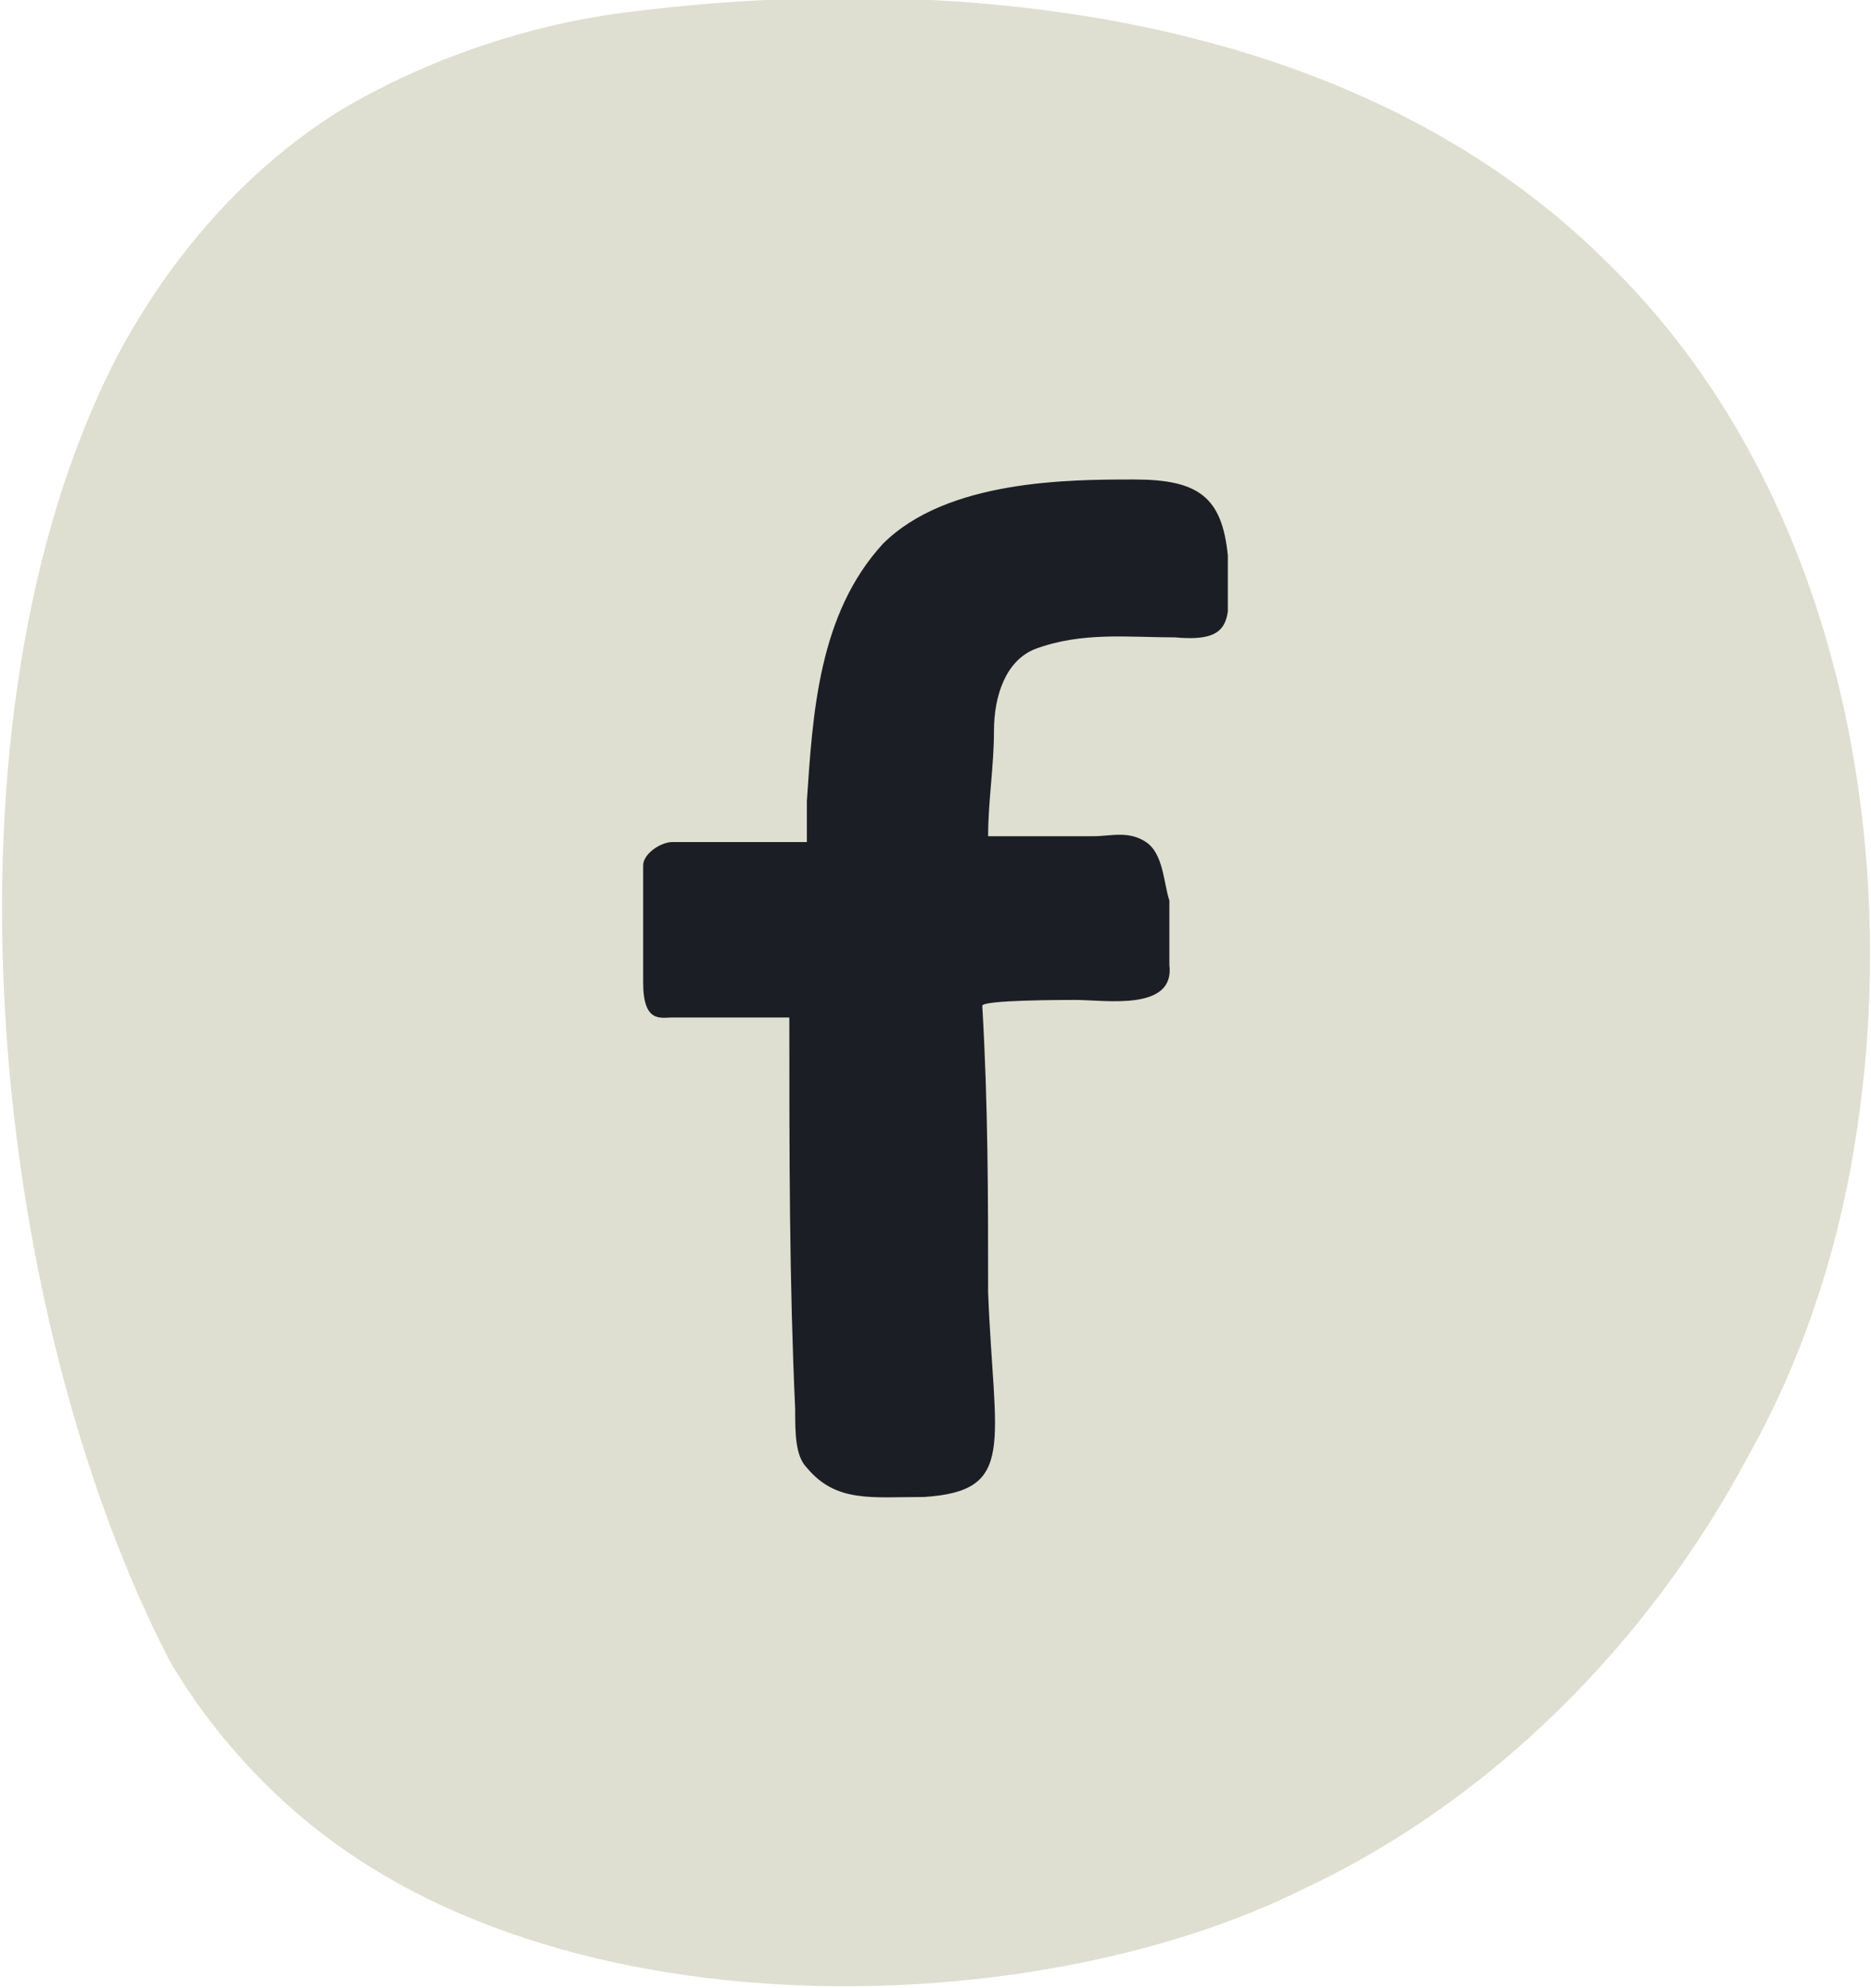 <?xml version="1.0" encoding="UTF-8"?>
<svg id="Layer_1" xmlns="http://www.w3.org/2000/svg" xmlns:xlink="http://www.w3.org/1999/xlink" version="1.1" viewBox="0 0 32 34">
  <!-- Generator: Adobe Illustrator 29.5.1, SVG Export Plug-In . SVG Version: 2.1.0 Build 141)  -->
  <defs>
    <style>
      .st0 {
        fill: none;
      }

      .st1 {
        clip-path: url(#clippath-1);
      }

      .st2 {
        fill: #dedfd0;
      }

      .st3 {
        clip-path: url(#clippath);
      }

      .st4 {
        fill: #1b1e25;
      }
    </style>
    <clipPath id="clippath">
      <rect class="st0" y="0" width="32" height="34"/>
    </clipPath>
    <clipPath id="clippath-1">
      <rect class="st0" x="11" y="8.2" width="10" height="17.5"/>
    </clipPath>
  </defs>
  <g class="st3">
    <g>
      <path class="st2" d="M5.7,31.5c-1.1-.8-2.1-1.9-2.8-3.1C-.2,22.4-1.2,12.3,2,6.1c.9-1.7,2.2-3.2,3.8-4.2,1.5-.9,3.3-1.5,5-1.7,5.6-.7,12.4,0,16.7,4.3,3.9,3.8,5.1,9.9,4.2,15.2-.3,1.8-.9,3.6-1.8,5.2-1.7,3.2-4.4,5.9-7.6,7.4-4.4,2.2-12.1,2.5-16.6-.8h0Z"/>
      <g class="st1">
        <path class="st4" d="M21,9.5c-.1-1-.5-1.3-1.6-1.3s-3.2,0-4.3,1.1c-1.1,1.2-1.2,2.9-1.3,4.4v.7h-2.3c-.2,0-.5.2-.5.4-.1.7,0,1.3,0,2s.3.6.5.6h2c0,2.4,0,4.5.1,6.7,0,.4,0,.8.2,1,.5.6,1.1.5,2,.5,1.6-.1,1.2-.9,1.1-3.5,0-1.6,0-3.2-.1-4.9,0-.1,1.4-.1,1.6-.1.5,0,1.7.2,1.6-.6v-1.1c-.1-.3-.1-.8-.4-1s-.6-.1-.9-.1h-1.8c0-.6.1-1.2.1-1.8s.2-1.2.7-1.4c.8-.3,1.6-.2,2.4-.2,1.1.1.9-.4.9-1.4h0Z"/>
      </g>
    </g>
  </g>
</svg>